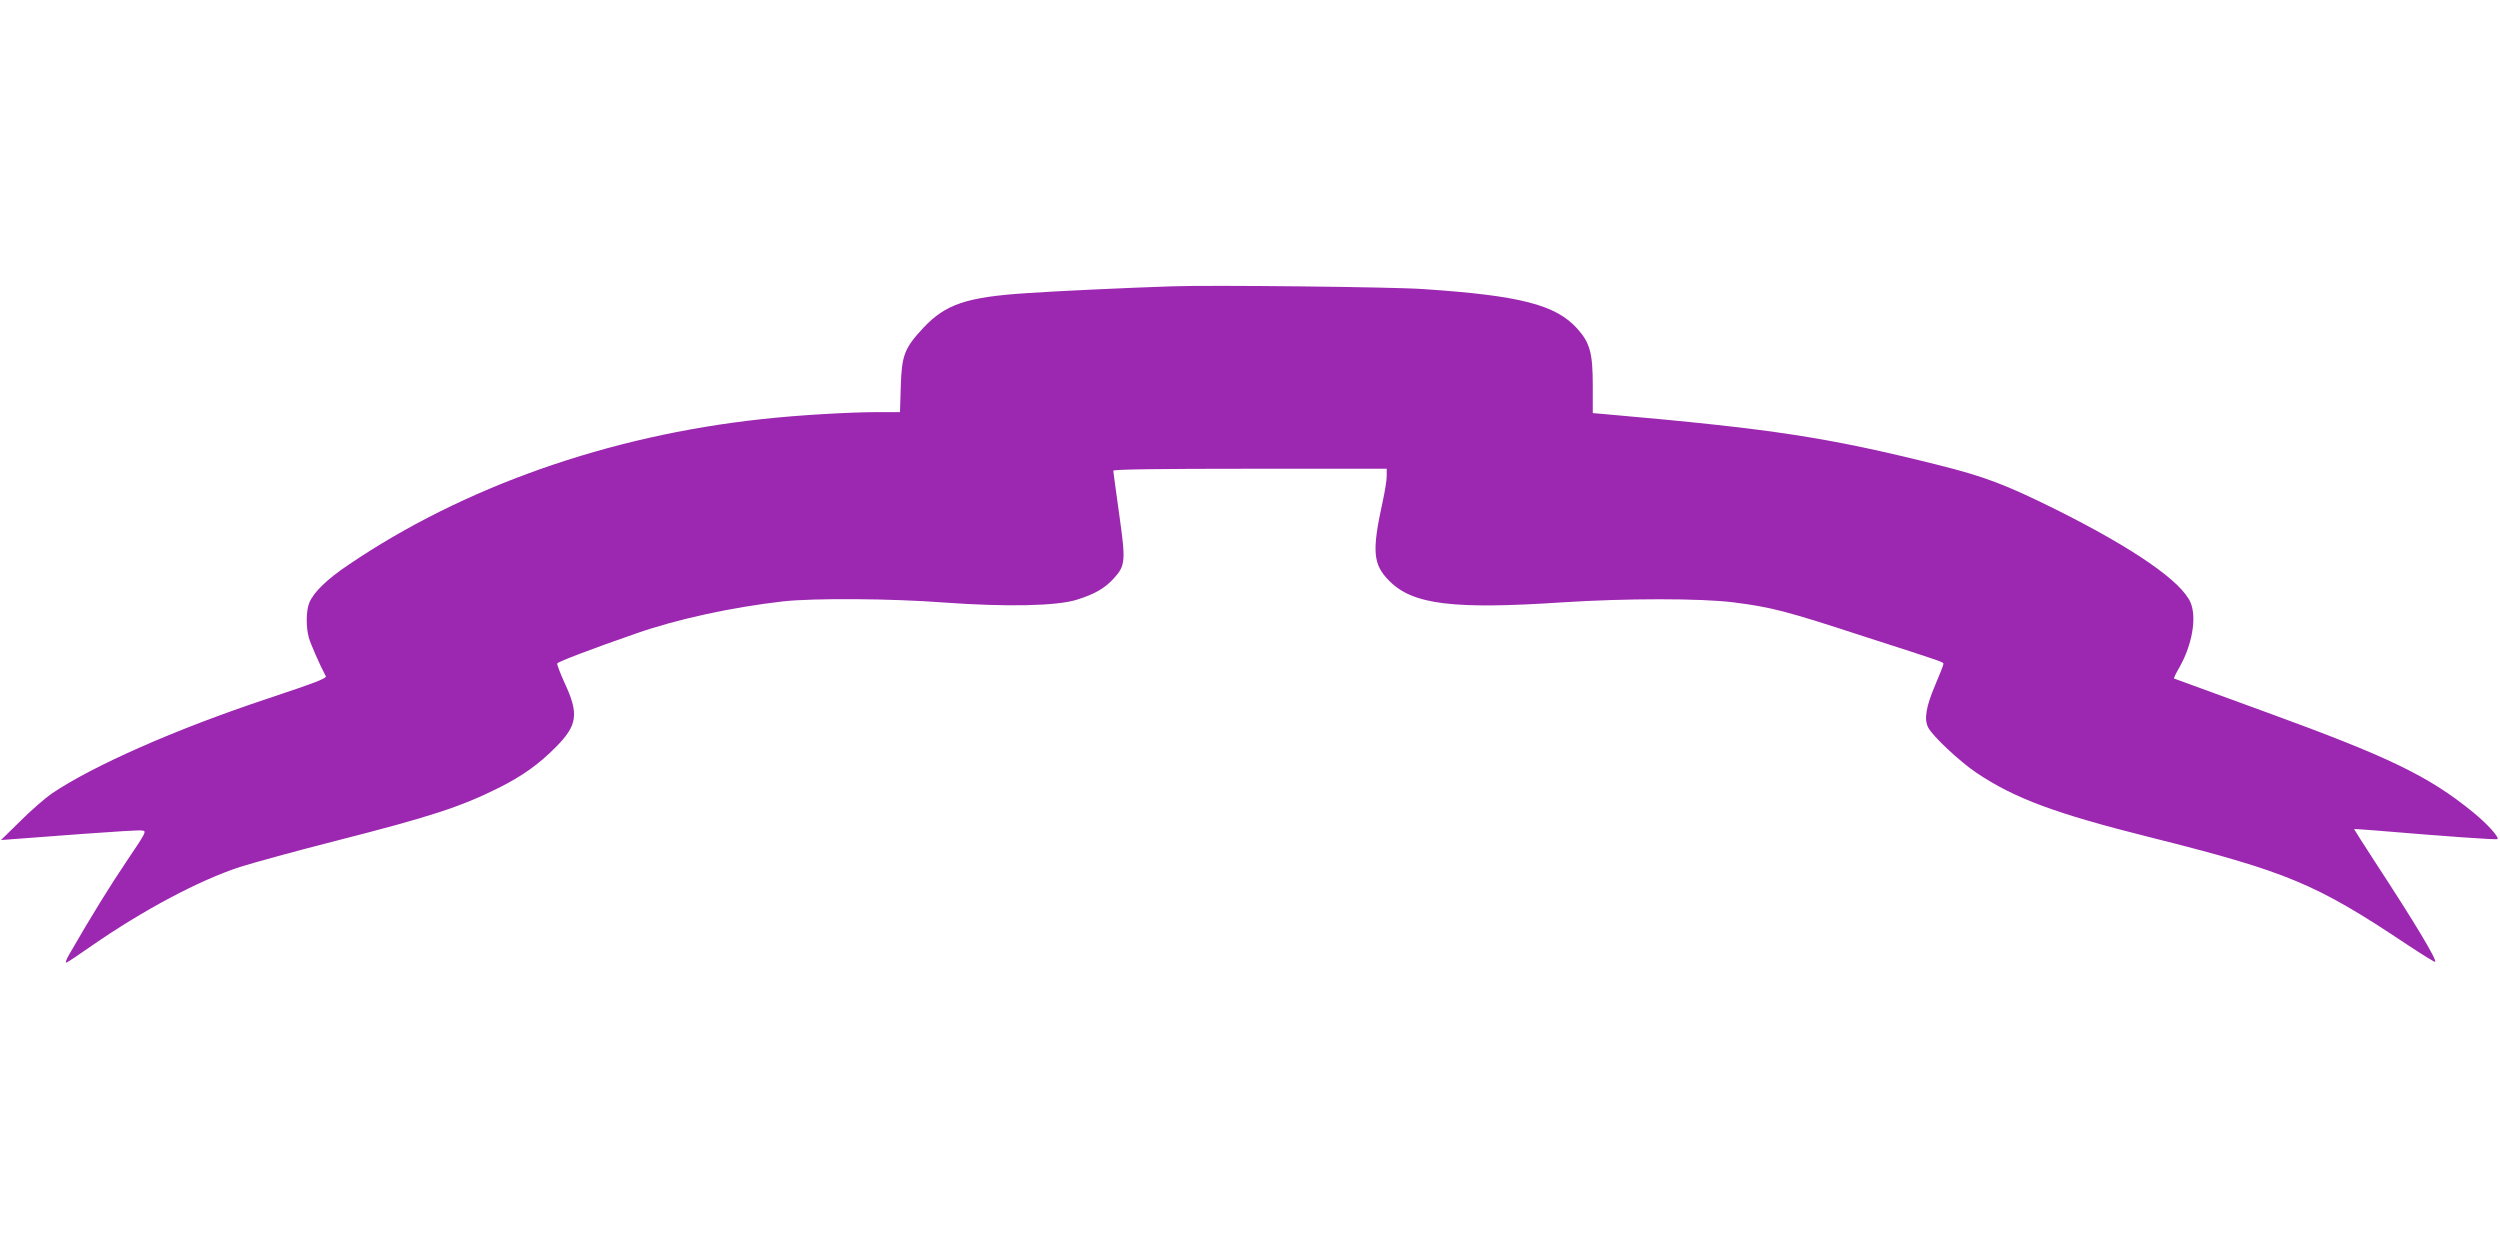 <?xml version="1.0" standalone="no"?>
<!DOCTYPE svg PUBLIC "-//W3C//DTD SVG 20010904//EN"
 "http://www.w3.org/TR/2001/REC-SVG-20010904/DTD/svg10.dtd">
<svg version="1.0" xmlns="http://www.w3.org/2000/svg"
 width="1280pt" height="640pt" viewBox="0 0 1280 640"
 preserveAspectRatio="xMidYMid meet">
<g transform="translate(0,640) scale(0.1,-0.1)"
fill="#9c27b0" stroke="none">
<path d="M6000 4934 c-219 -7 -605 -25 -745 -35 -305 -20 -413 -56 -527 -177
-97 -104 -111 -140 -116 -299 l-4 -133 -111 0 c-149 0 -418 -16 -597 -36 -785
-85 -1528 -347 -2116 -746 -110 -74 -177 -139 -200 -193 -17 -41 -18 -124 -3
-179 8 -30 56 -140 87 -198 5 -11 -49 -32 -298 -115 -470 -156 -893 -343
-1105 -486 -33 -23 -105 -85 -160 -140 l-100 -98 80 6 c44 3 200 15 347 26
147 11 279 19 294 17 26 -3 25 -5 -78 -158 -90 -134 -178 -276 -292 -474 -18
-30 -23 -47 -15 -44 8 3 66 42 129 86 264 183 548 334 758 403 70 22 291 83
492 134 486 124 639 174 835 272 118 59 204 120 291 208 111 112 119 170 44
330 -22 49 -39 93 -37 98 2 8 174 74 402 153 211 74 492 135 755 165 155 17
550 15 825 -6 318 -23 579 -18 680 15 90 28 143 59 188 109 60 66 61 89 27
330 -16 116 -30 216 -30 221 0 7 244 10 700 10 l700 0 0 -37 c0 -21 -9 -78
-20 -128 -57 -259 -51 -325 34 -410 120 -121 328 -146 886 -109 325 21 708 21
875 0 196 -25 269 -44 670 -175 425 -137 405 -130 405 -142 0 -5 -19 -53 -42
-107 -47 -111 -58 -175 -35 -218 23 -44 162 -174 247 -231 195 -131 406 -209
885 -329 708 -178 850 -237 1319 -550 77 -51 142 -91 144 -89 10 10 -103 199
-306 509 -61 94 -110 171 -109 171 1 1 45 -2 97 -6 371 -31 633 -50 637 -45
10 9 -53 79 -127 139 -226 184 -430 282 -1050 508 -261 95 -477 174 -479 175
-2 2 10 27 27 56 66 116 90 255 58 332 -45 108 -289 277 -687 476 -260 129
-365 169 -604 229 -572 143 -851 185 -1690 259 l-80 7 0 140 c0 167 -14 220
-80 293 -110 122 -293 169 -790 202 -154 11 -1090 21 -1285 14z"/>
</g>
</svg>
